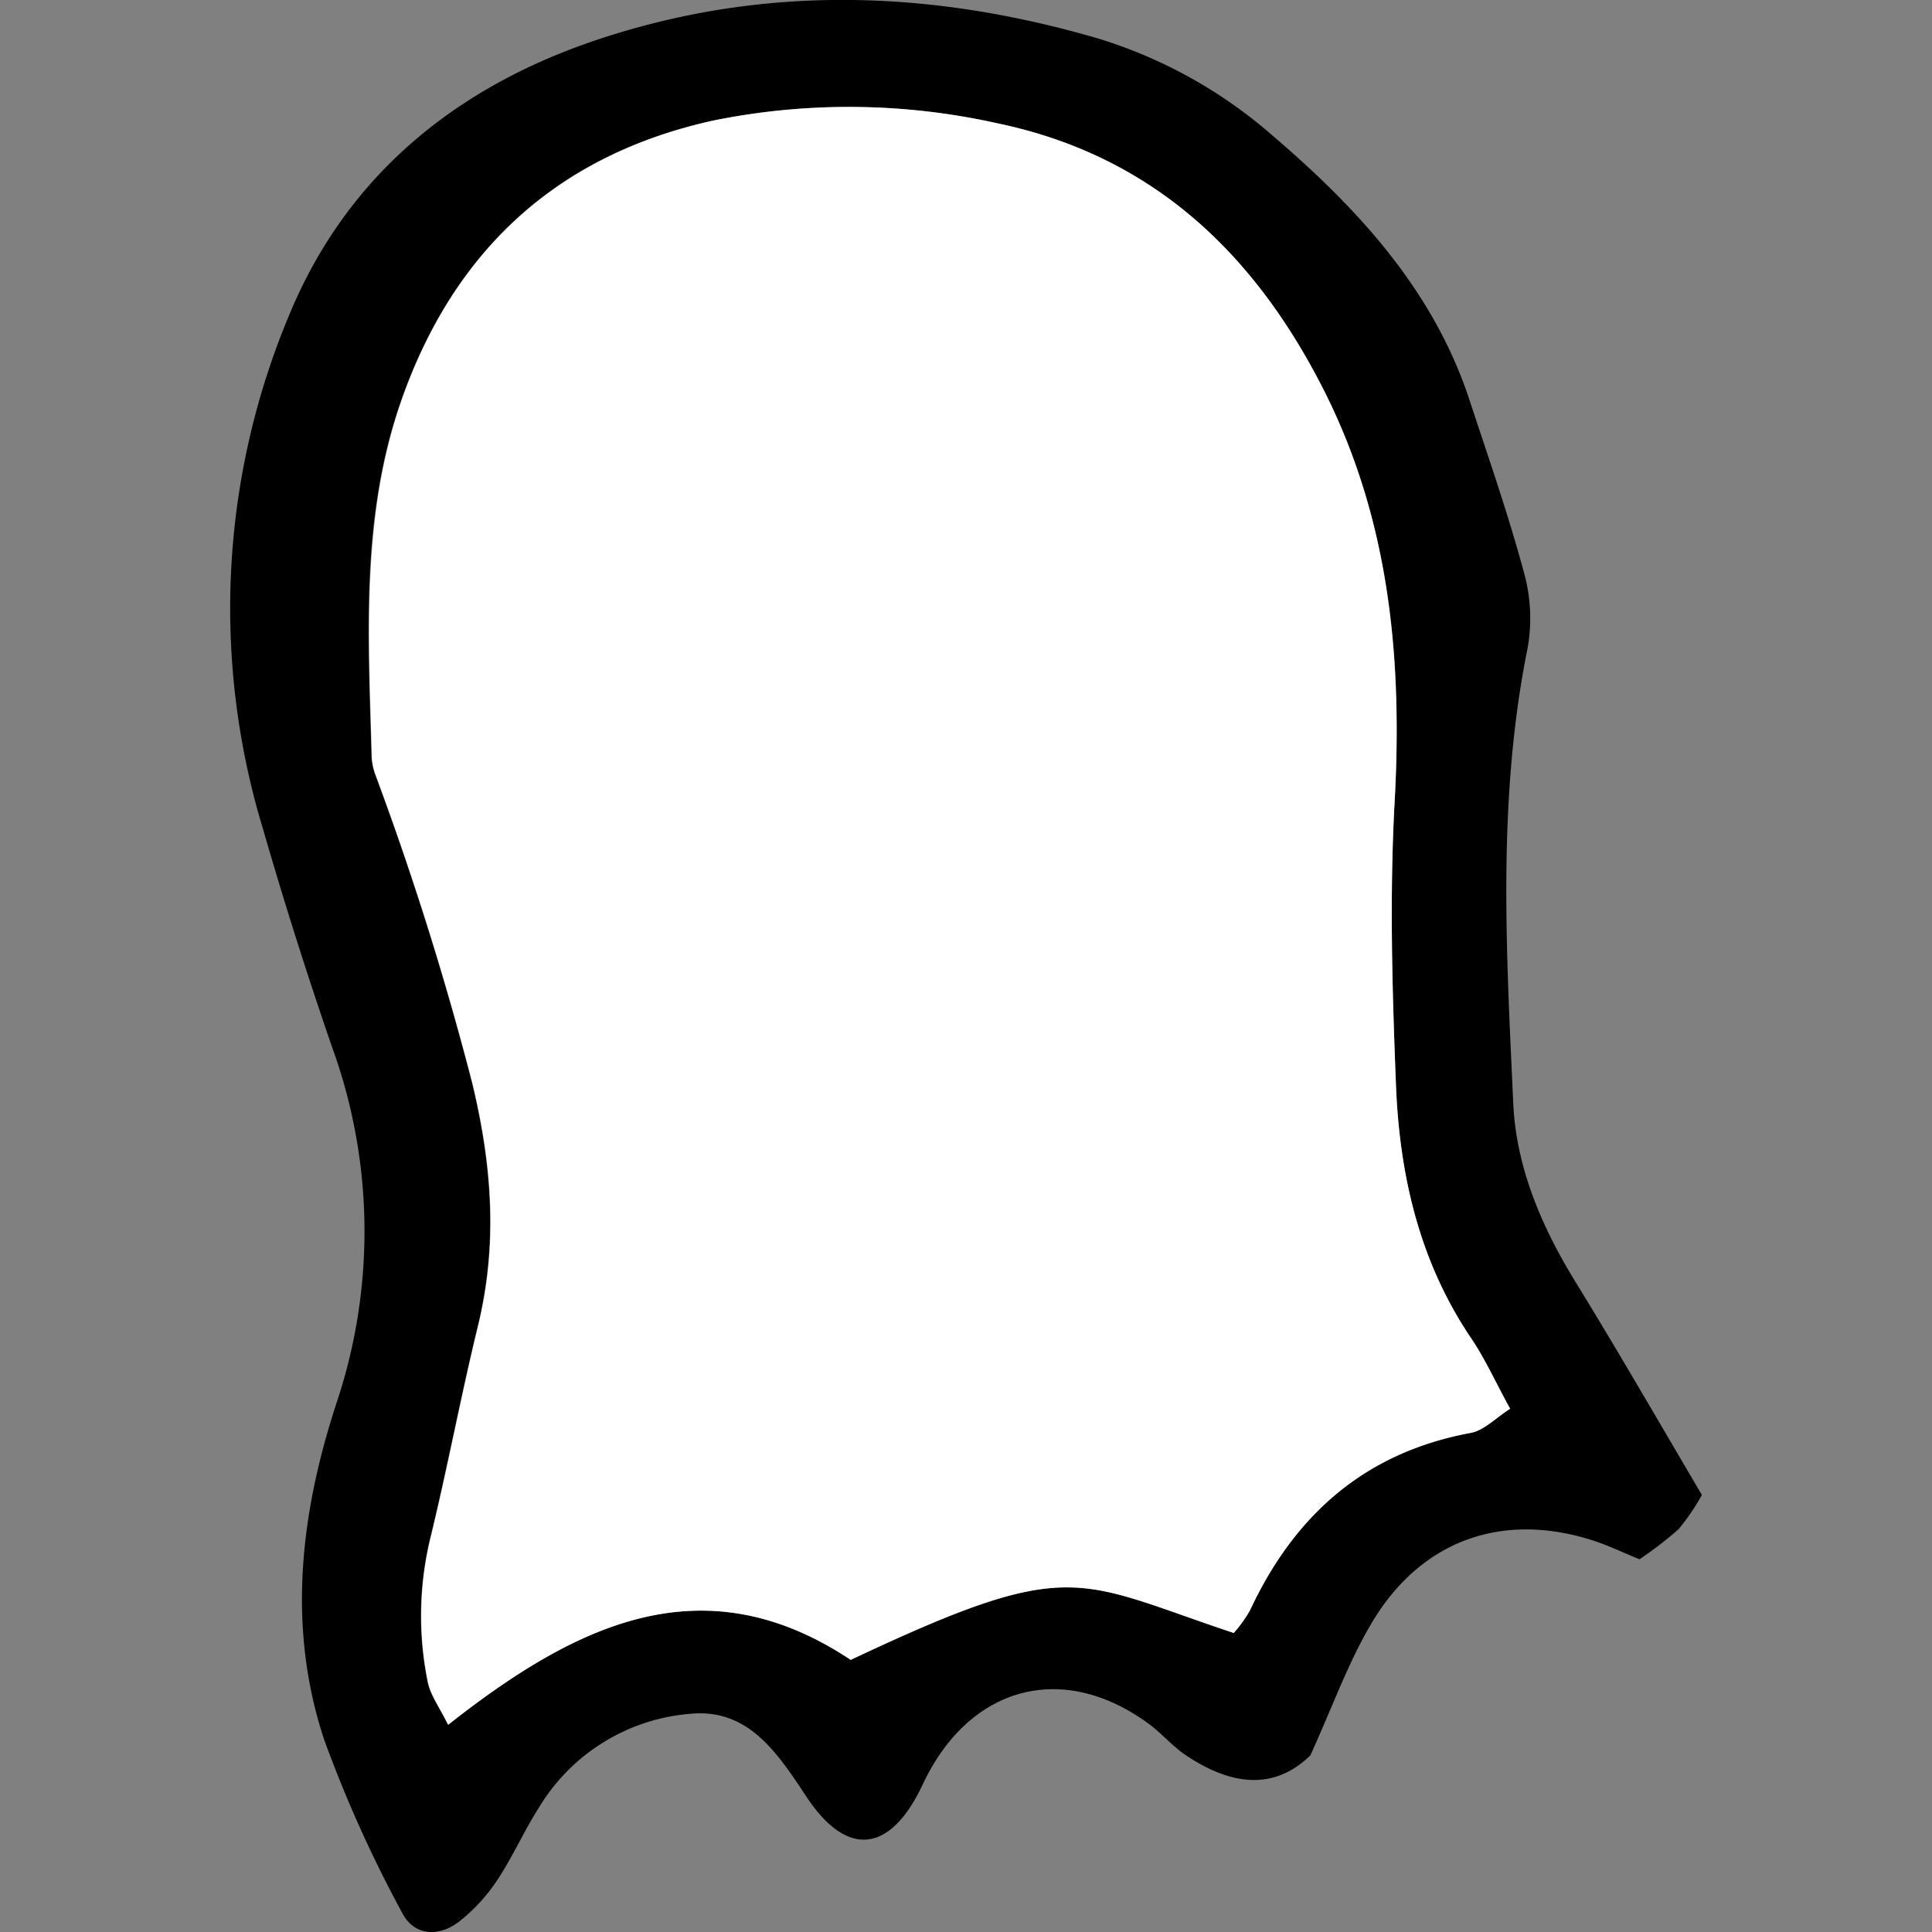 <?xml version="1.0" encoding="utf-8"?>
<svg width="800px" height="800px" viewBox="-20.71 0 173.8 173.8" xmlns="http://www.w3.org/2000/svg">

<rect x="-20.71" y="0" width="173.8" height="173.8" fill="#808080" stroke="none"/>

<defs>

<style>.cls-1{fill:#ffffff;}</style>

</defs>

<g id="Layer_2" data-name="Layer 2">

<g id="Layer_1-2" data-name="Layer 1">

<path d="M132.39,134.48a20.26,20.26,0,0,1-2.1,3.09,35.23,35.23,0,0,1-3.51,2.7c-1.43-.58-2.7-1.19-4-1.63-8.15-2.69-15.51-.21-20,7.2-2.19,3.63-3.62,7.72-5.62,12.08-3.37,3.28-7.31,2.6-11.25-.06-1.17-.8-2.12-1.93-3.27-2.78-7.75-5.7-16.18-3.43-20.35,5.46-2.88,6.12-6.76,6.67-10.46,1.08-2.65-4-5.26-8-10.55-7.44a17.54,17.54,0,0,0-13.42,8.28c-1.39,2.16-2.43,4.55-3.85,6.69a15.87,15.87,0,0,1-3.39,3.69c-1.89,1.48-4.11,1.28-5.16-.78a115,115,0,0,1-7-15.54c-3.38-10.16-2.14-20.44,1.13-30.39a48.6,48.6,0,0,0-.45-32Q5.79,84.41,2.93,74.51a68.21,68.21,0,0,1,2.4-46.23c5.2-12.54,15.07-20.56,28-24.81,14.94-4.91,29.89-4.35,44.77,0a42.88,42.88,0,0,1,15.66,8.72c7.65,6.54,14.47,13.9,17.72,23.79,1.7,5.15,3.49,10.29,4.9,15.51a15.36,15.36,0,0,1,.34,6.77c-2.76,13.6-1.92,27.31-1.3,41,.26,5.74,2.54,11.09,5.6,16.06C124.91,121.64,128.6,128.07,132.39,134.48ZM55.82,149.32c19.95-9.42,20.2-7.16,34.46-2.42a12.64,12.64,0,0,0,1.44-2c4-8.59,10.33-14.23,19.88-16,1.21-.23,2.26-1.36,3.54-2.17-1.31-2.4-2.25-4.49-3.52-6.36-4.65-6.89-6.43-14.66-6.75-22.74-.34-8.56-.59-17.17-.11-25.71.71-12.8-.5-25.13-6.33-36.72C92.2,22.84,83,14,69,11.09a61.32,61.32,0,0,0-25.59-.24c-13.9,3.05-23.23,11.56-28,25.08-3.73,10.54-3,21.39-2.7,32.24a5.65,5.65,0,0,0,.38,1.65,281.08,281.08,0,0,1,8.67,27.63c1.79,7.45,2.3,14.5.5,21.87-1.55,6.37-2.75,12.83-4.31,19.2a29.75,29.75,0,0,0-.2,12.77c.24,1.21,1.07,2.31,1.83,3.87C31.05,146.15,42.52,140.48,55.82,149.32Z"/>

<path class="cls-1" d="M55.82,149.32c-13.3-8.84-24.77-3.17-36.21,5.84-.76-1.56-1.59-2.66-1.83-3.87a29.75,29.75,0,0,1,.2-12.77c1.56-6.37,2.76-12.83,4.31-19.2,1.8-7.37,1.29-14.42-.5-21.87a281.08,281.08,0,0,0-8.67-27.63,5.65,5.65,0,0,1-.38-1.65c-.28-10.85-1-21.7,2.7-32.24,4.77-13.52,14.1-22,28-25.08A61.32,61.32,0,0,1,69,11.09C83,14,92.2,22.84,98.43,35.2c5.83,11.59,7,23.92,6.33,36.72-.48,8.54-.23,17.15.11,25.71.32,8.08,2.1,15.85,6.75,22.74,1.27,1.87,2.21,4,3.52,6.36-1.28.81-2.33,1.94-3.54,2.17-9.55,1.76-15.87,7.4-19.88,16a12.64,12.64,0,0,1-1.44,2C76,142.16,75.77,139.9,55.82,149.32Z"/>

</g>

</g>

</svg>